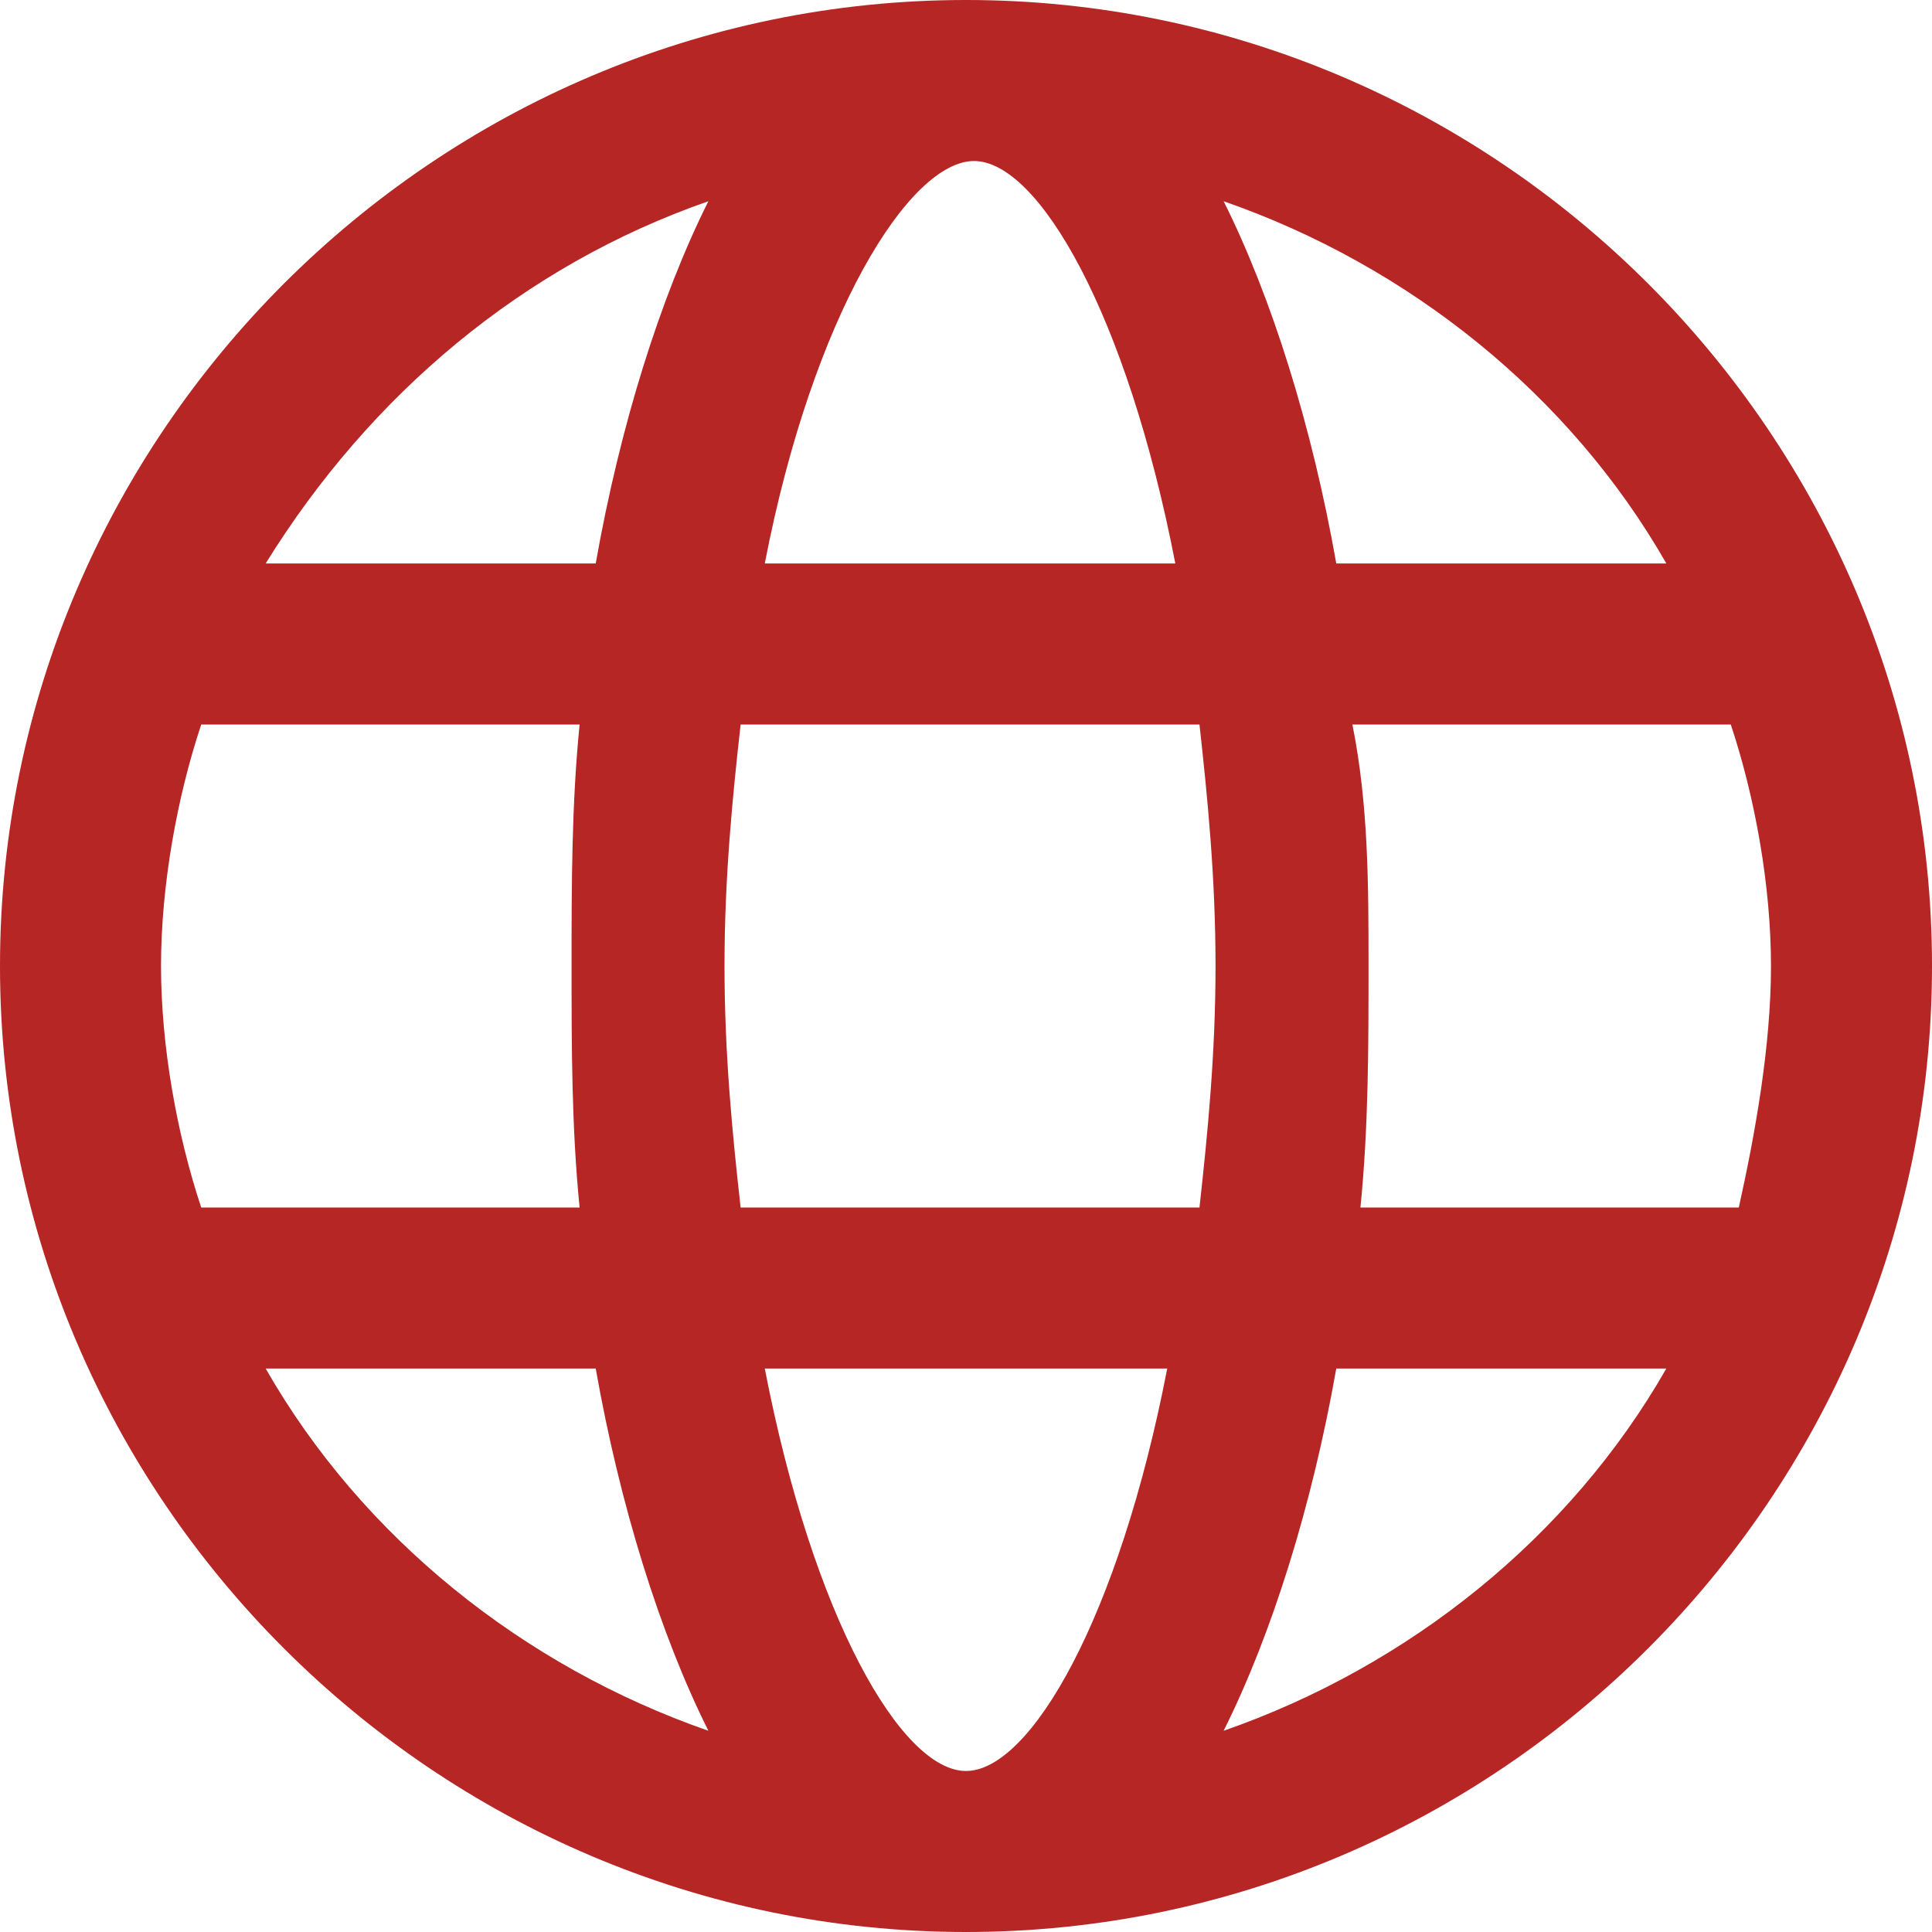 <svg width="32" height="32" viewBox="0 0 32 32" fill="none" xmlns="http://www.w3.org/2000/svg">
<g clip-path="url(#clip0_497_486)">
<path d="M16 32C7.2 32 0 24.8 0 16C0 7.2 7.2 0 16 0C24.8 0 32 7.2 32 16C32 24.8 24.8 32 16 32ZM12.667 22.667C13.467 26.8 14.933 29.333 16 29.333C17.067 29.333 18.533 26.8 19.333 22.667H12.667ZM22.133 22.667C21.733 24.933 21.067 27.067 20.267 28.667C23.333 27.6 26 25.467 27.6 22.667H22.133ZM4.4 22.667C6 25.467 8.667 27.6 11.733 28.667C10.933 27.067 10.267 24.933 9.867 22.667H4.4ZM22.533 20H28.8C29.067 18.8 29.333 17.333 29.333 16C29.333 14.667 29.067 13.2 28.667 12H22.4C22.667 13.333 22.667 14.667 22.667 16C22.667 17.333 22.667 18.667 22.533 20ZM12.267 20H19.867C20 18.8 20.133 17.467 20.133 16C20.133 14.533 20 13.2 19.867 12H12.267C12.133 13.2 12 14.533 12 16C12 17.467 12.133 18.8 12.267 20ZM3.333 20H9.6C9.467 18.667 9.467 17.333 9.467 16C9.467 14.667 9.467 13.333 9.6 12H3.333C2.933 13.2 2.667 14.667 2.667 16C2.667 17.333 2.933 18.8 3.333 20ZM22.133 9.333H27.6C26 6.533 23.333 4.4 20.267 3.333C21.067 4.933 21.733 7.067 22.133 9.333ZM12.667 9.333H19.467C18.667 5.2 17.2 2.667 16.133 2.667C15.067 2.667 13.467 5.2 12.667 9.333ZM4.4 9.333H9.867C10.267 7.067 10.933 4.933 11.733 3.333C8.667 4.4 6.133 6.533 4.4 9.333Z" fill="#B62625"/>
</g>
<defs>
<clipPath id="clip0_497_486">
<rect width="32" height="32" fill="white"/>
</clipPath>
</defs>
</svg>
